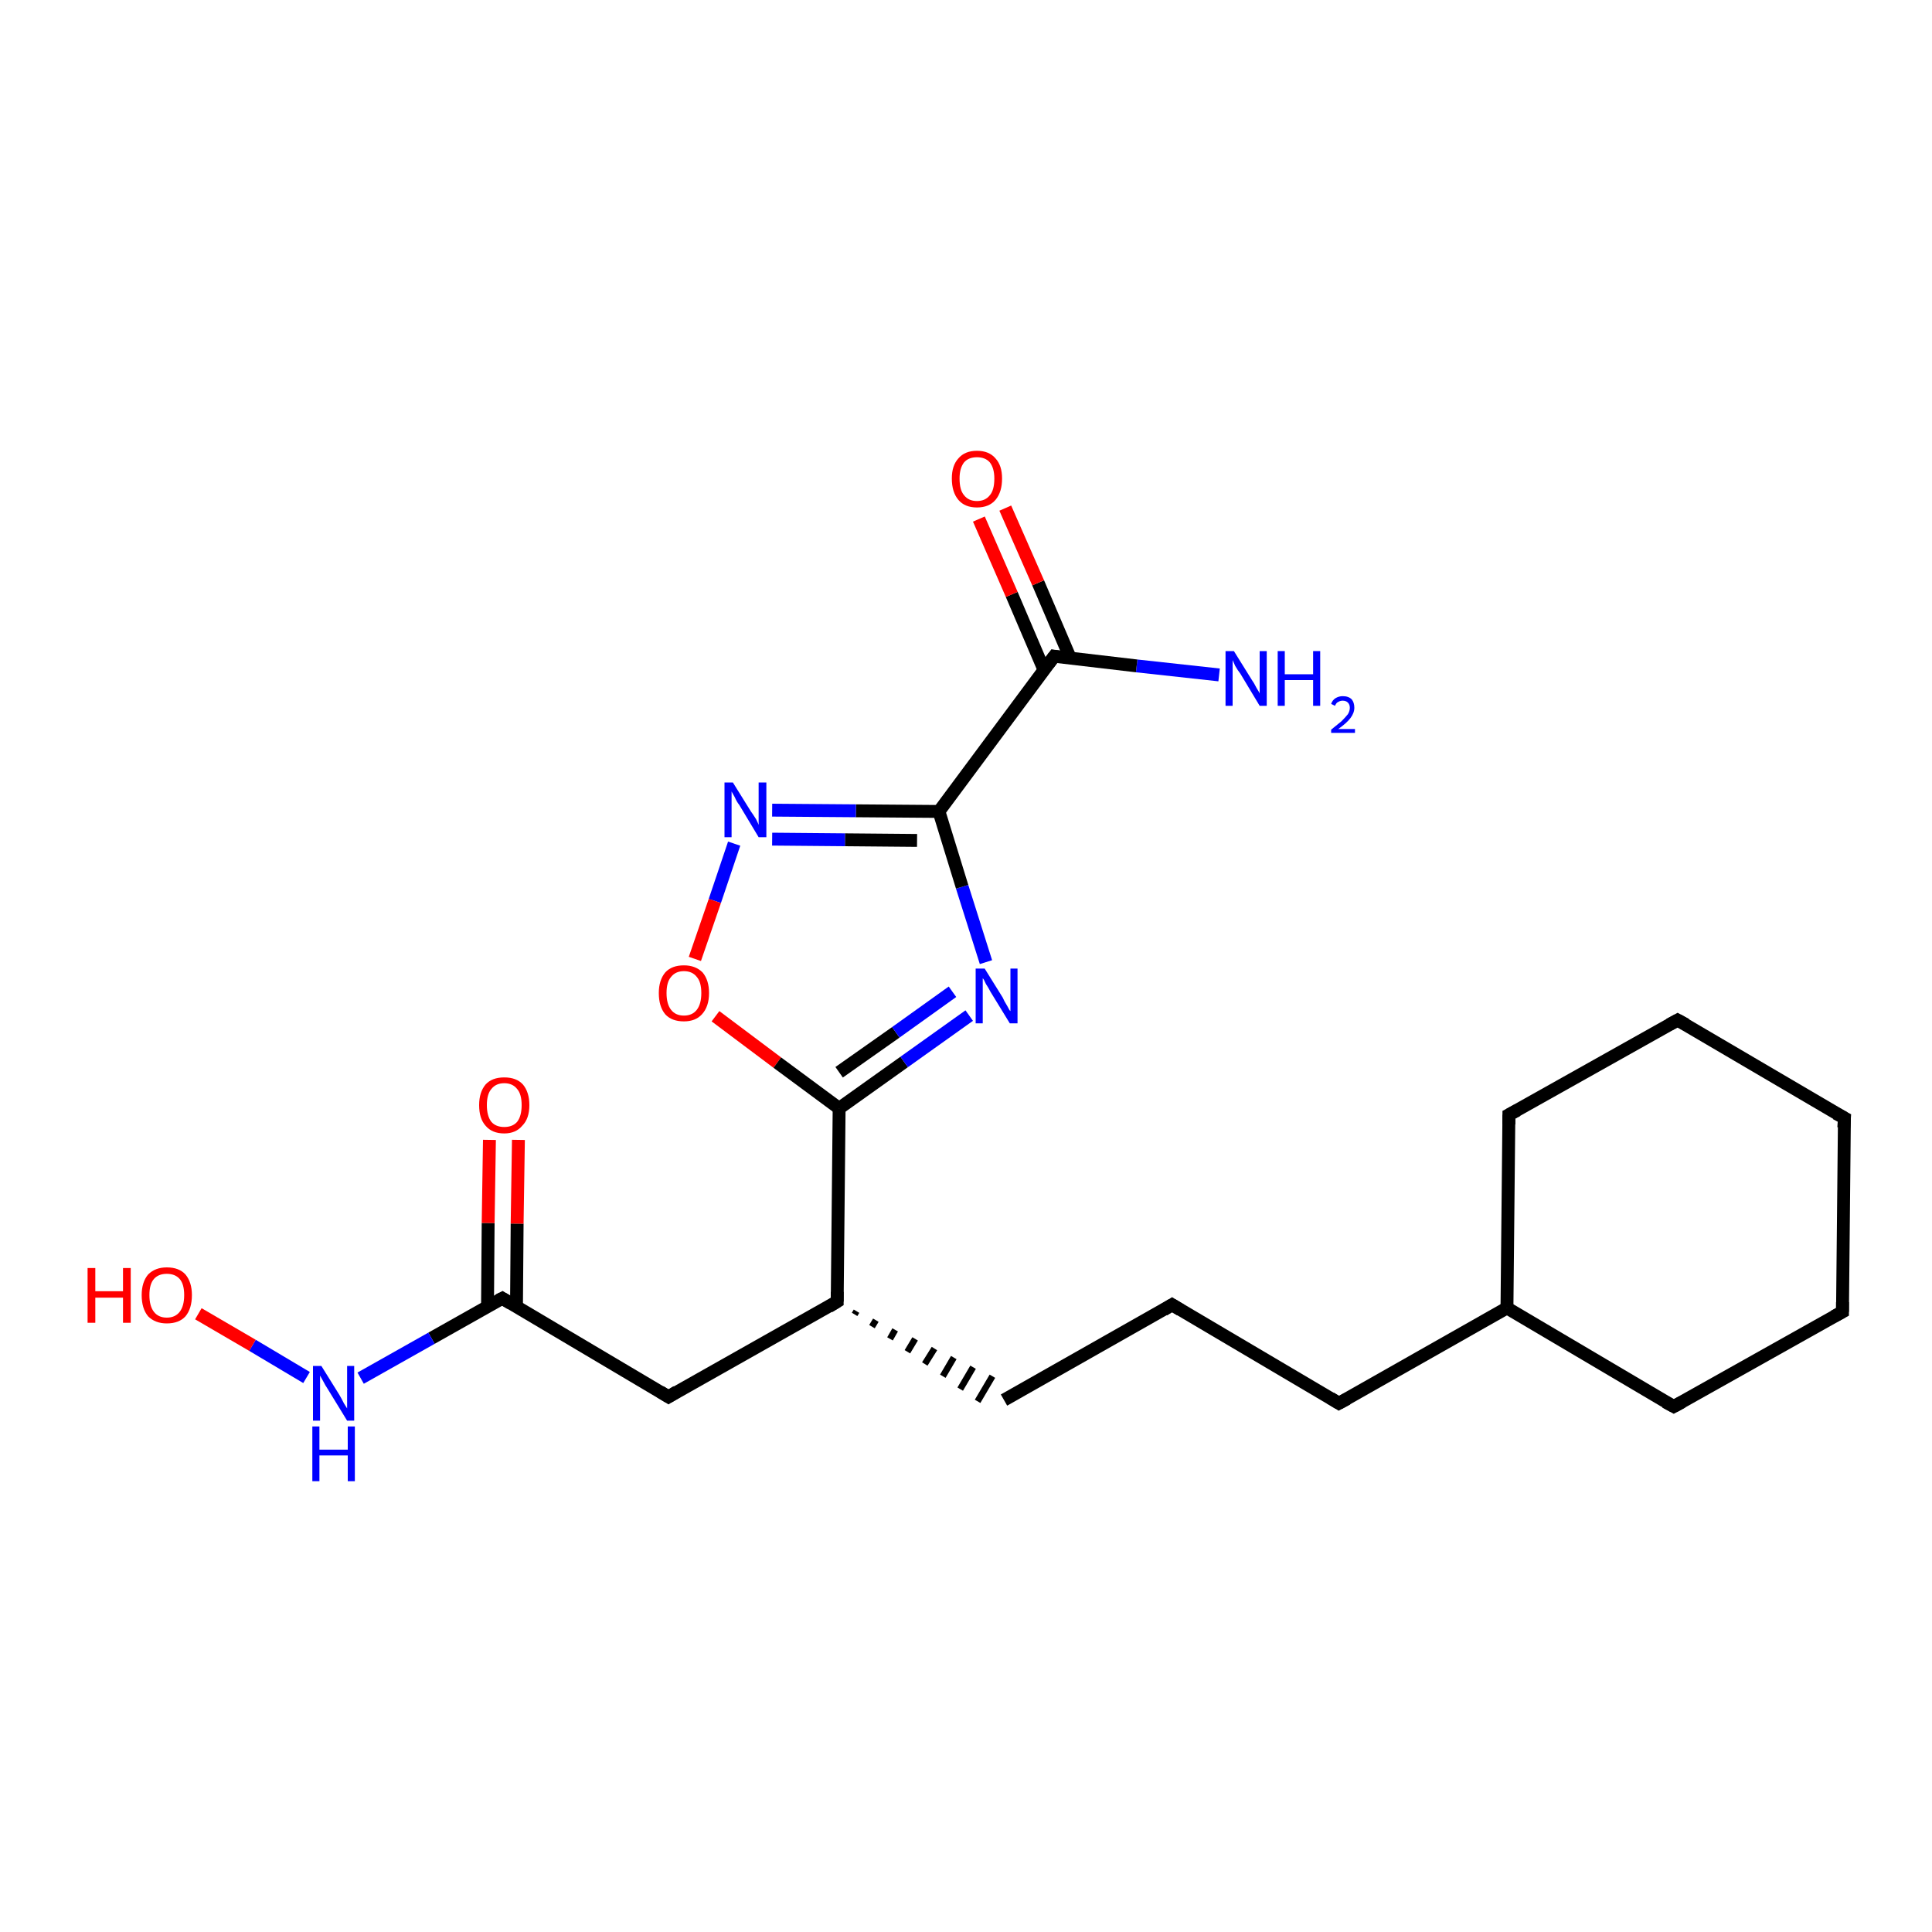 <?xml version='1.0' encoding='iso-8859-1'?>
<svg version='1.1' baseProfile='full'
              xmlns='http://www.w3.org/2000/svg'
                      xmlns:rdkit='http://www.rdkit.org/xml'
                      xmlns:xlink='http://www.w3.org/1999/xlink'
                  xml:space='preserve'
width='300px' height='300px' viewBox='0 0 300 300'>
<!-- END OF HEADER -->
<rect style='opacity:1.0;fill:#FFFFFF;stroke:none' width='300.0' height='300.0' x='0.0' y='0.0'> </rect>
<path class='bond-0 atom-0 atom-1' d='M 189.3,104.8 L 176.5,103.4' style='fill:none;fill-rule:evenodd;stroke:#0000FF;stroke-width:2.0px;stroke-linecap:butt;stroke-linejoin:miter;stroke-opacity:1' />
<path class='bond-0 atom-0 atom-1' d='M 176.5,103.4 L 163.7,101.9' style='fill:none;fill-rule:evenodd;stroke:#000000;stroke-width:2.0px;stroke-linecap:butt;stroke-linejoin:miter;stroke-opacity:1' />
<path class='bond-1 atom-1 atom-2' d='M 166.2,102.2 L 161.2,90.5' style='fill:none;fill-rule:evenodd;stroke:#000000;stroke-width:2.0px;stroke-linecap:butt;stroke-linejoin:miter;stroke-opacity:1' />
<path class='bond-1 atom-1 atom-2' d='M 161.2,90.5 L 156.1,78.9' style='fill:none;fill-rule:evenodd;stroke:#FF0000;stroke-width:2.0px;stroke-linecap:butt;stroke-linejoin:miter;stroke-opacity:1' />
<path class='bond-1 atom-1 atom-2' d='M 162.1,104.0 L 157.1,92.3' style='fill:none;fill-rule:evenodd;stroke:#000000;stroke-width:2.0px;stroke-linecap:butt;stroke-linejoin:miter;stroke-opacity:1' />
<path class='bond-1 atom-1 atom-2' d='M 157.1,92.3 L 152.0,80.6' style='fill:none;fill-rule:evenodd;stroke:#FF0000;stroke-width:2.0px;stroke-linecap:butt;stroke-linejoin:miter;stroke-opacity:1' />
<path class='bond-2 atom-1 atom-3' d='M 163.7,101.9 L 145.8,126.0' style='fill:none;fill-rule:evenodd;stroke:#000000;stroke-width:2.0px;stroke-linecap:butt;stroke-linejoin:miter;stroke-opacity:1' />
<path class='bond-3 atom-3 atom-4' d='M 145.8,126.0 L 132.9,125.9' style='fill:none;fill-rule:evenodd;stroke:#000000;stroke-width:2.0px;stroke-linecap:butt;stroke-linejoin:miter;stroke-opacity:1' />
<path class='bond-3 atom-3 atom-4' d='M 132.9,125.9 L 119.9,125.8' style='fill:none;fill-rule:evenodd;stroke:#0000FF;stroke-width:2.0px;stroke-linecap:butt;stroke-linejoin:miter;stroke-opacity:1' />
<path class='bond-3 atom-3 atom-4' d='M 142.4,130.5 L 131.2,130.4' style='fill:none;fill-rule:evenodd;stroke:#000000;stroke-width:2.0px;stroke-linecap:butt;stroke-linejoin:miter;stroke-opacity:1' />
<path class='bond-3 atom-3 atom-4' d='M 131.2,130.4 L 119.9,130.3' style='fill:none;fill-rule:evenodd;stroke:#0000FF;stroke-width:2.0px;stroke-linecap:butt;stroke-linejoin:miter;stroke-opacity:1' />
<path class='bond-4 atom-4 atom-5' d='M 114.0,131.0 L 111.0,139.9' style='fill:none;fill-rule:evenodd;stroke:#0000FF;stroke-width:2.0px;stroke-linecap:butt;stroke-linejoin:miter;stroke-opacity:1' />
<path class='bond-4 atom-4 atom-5' d='M 111.0,139.9 L 107.9,148.9' style='fill:none;fill-rule:evenodd;stroke:#FF0000;stroke-width:2.0px;stroke-linecap:butt;stroke-linejoin:miter;stroke-opacity:1' />
<path class='bond-5 atom-5 atom-6' d='M 111.1,157.8 L 120.7,165.0' style='fill:none;fill-rule:evenodd;stroke:#FF0000;stroke-width:2.0px;stroke-linecap:butt;stroke-linejoin:miter;stroke-opacity:1' />
<path class='bond-5 atom-5 atom-6' d='M 120.7,165.0 L 130.3,172.1' style='fill:none;fill-rule:evenodd;stroke:#000000;stroke-width:2.0px;stroke-linecap:butt;stroke-linejoin:miter;stroke-opacity:1' />
<path class='bond-6 atom-6 atom-7' d='M 130.3,172.1 L 140.4,164.9' style='fill:none;fill-rule:evenodd;stroke:#000000;stroke-width:2.0px;stroke-linecap:butt;stroke-linejoin:miter;stroke-opacity:1' />
<path class='bond-6 atom-6 atom-7' d='M 140.4,164.9 L 150.5,157.7' style='fill:none;fill-rule:evenodd;stroke:#0000FF;stroke-width:2.0px;stroke-linecap:butt;stroke-linejoin:miter;stroke-opacity:1' />
<path class='bond-6 atom-6 atom-7' d='M 130.3,166.5 L 139.1,160.3' style='fill:none;fill-rule:evenodd;stroke:#000000;stroke-width:2.0px;stroke-linecap:butt;stroke-linejoin:miter;stroke-opacity:1' />
<path class='bond-6 atom-6 atom-7' d='M 139.1,160.3 L 147.9,154.0' style='fill:none;fill-rule:evenodd;stroke:#0000FF;stroke-width:2.0px;stroke-linecap:butt;stroke-linejoin:miter;stroke-opacity:1' />
<path class='bond-7 atom-6 atom-8' d='M 130.3,172.1 L 130.0,202.1' style='fill:none;fill-rule:evenodd;stroke:#000000;stroke-width:2.0px;stroke-linecap:butt;stroke-linejoin:miter;stroke-opacity:1' />
<path class='bond-8 atom-8 atom-9' d='M 132.7,204.1 L 133.0,203.6' style='fill:none;fill-rule:evenodd;stroke:#000000;stroke-width:1.0px;stroke-linecap:butt;stroke-linejoin:miter;stroke-opacity:1' />
<path class='bond-8 atom-8 atom-9' d='M 135.4,206.0 L 136.0,205.0' style='fill:none;fill-rule:evenodd;stroke:#000000;stroke-width:1.0px;stroke-linecap:butt;stroke-linejoin:miter;stroke-opacity:1' />
<path class='bond-8 atom-8 atom-9' d='M 138.2,207.9 L 139.0,206.5' style='fill:none;fill-rule:evenodd;stroke:#000000;stroke-width:1.0px;stroke-linecap:butt;stroke-linejoin:miter;stroke-opacity:1' />
<path class='bond-8 atom-8 atom-9' d='M 140.9,209.9 L 142.1,207.9' style='fill:none;fill-rule:evenodd;stroke:#000000;stroke-width:1.0px;stroke-linecap:butt;stroke-linejoin:miter;stroke-opacity:1' />
<path class='bond-8 atom-8 atom-9' d='M 143.6,211.8 L 145.1,209.4' style='fill:none;fill-rule:evenodd;stroke:#000000;stroke-width:1.0px;stroke-linecap:butt;stroke-linejoin:miter;stroke-opacity:1' />
<path class='bond-8 atom-8 atom-9' d='M 146.4,213.7 L 148.1,210.8' style='fill:none;fill-rule:evenodd;stroke:#000000;stroke-width:1.0px;stroke-linecap:butt;stroke-linejoin:miter;stroke-opacity:1' />
<path class='bond-8 atom-8 atom-9' d='M 149.1,215.7 L 151.1,212.3' style='fill:none;fill-rule:evenodd;stroke:#000000;stroke-width:1.0px;stroke-linecap:butt;stroke-linejoin:miter;stroke-opacity:1' />
<path class='bond-8 atom-8 atom-9' d='M 151.8,217.6 L 154.1,213.7' style='fill:none;fill-rule:evenodd;stroke:#000000;stroke-width:1.0px;stroke-linecap:butt;stroke-linejoin:miter;stroke-opacity:1' />
<path class='bond-9 atom-9 atom-10' d='M 155.9,217.4 L 182.0,202.6' style='fill:none;fill-rule:evenodd;stroke:#000000;stroke-width:2.0px;stroke-linecap:butt;stroke-linejoin:miter;stroke-opacity:1' />
<path class='bond-10 atom-10 atom-11' d='M 182.0,202.6 L 207.9,217.9' style='fill:none;fill-rule:evenodd;stroke:#000000;stroke-width:2.0px;stroke-linecap:butt;stroke-linejoin:miter;stroke-opacity:1' />
<path class='bond-11 atom-11 atom-12' d='M 207.9,217.9 L 234.0,203.1' style='fill:none;fill-rule:evenodd;stroke:#000000;stroke-width:2.0px;stroke-linecap:butt;stroke-linejoin:miter;stroke-opacity:1' />
<path class='bond-12 atom-12 atom-13' d='M 234.0,203.1 L 259.9,218.4' style='fill:none;fill-rule:evenodd;stroke:#000000;stroke-width:2.0px;stroke-linecap:butt;stroke-linejoin:miter;stroke-opacity:1' />
<path class='bond-13 atom-13 atom-14' d='M 259.9,218.4 L 286.1,203.7' style='fill:none;fill-rule:evenodd;stroke:#000000;stroke-width:2.0px;stroke-linecap:butt;stroke-linejoin:miter;stroke-opacity:1' />
<path class='bond-14 atom-14 atom-15' d='M 286.1,203.7 L 286.4,173.6' style='fill:none;fill-rule:evenodd;stroke:#000000;stroke-width:2.0px;stroke-linecap:butt;stroke-linejoin:miter;stroke-opacity:1' />
<path class='bond-15 atom-15 atom-16' d='M 286.4,173.6 L 260.5,158.4' style='fill:none;fill-rule:evenodd;stroke:#000000;stroke-width:2.0px;stroke-linecap:butt;stroke-linejoin:miter;stroke-opacity:1' />
<path class='bond-16 atom-16 atom-17' d='M 260.5,158.4 L 234.3,173.1' style='fill:none;fill-rule:evenodd;stroke:#000000;stroke-width:2.0px;stroke-linecap:butt;stroke-linejoin:miter;stroke-opacity:1' />
<path class='bond-17 atom-8 atom-18' d='M 130.0,202.1 L 103.8,216.9' style='fill:none;fill-rule:evenodd;stroke:#000000;stroke-width:2.0px;stroke-linecap:butt;stroke-linejoin:miter;stroke-opacity:1' />
<path class='bond-18 atom-18 atom-19' d='M 103.8,216.9 L 78.0,201.6' style='fill:none;fill-rule:evenodd;stroke:#000000;stroke-width:2.0px;stroke-linecap:butt;stroke-linejoin:miter;stroke-opacity:1' />
<path class='bond-19 atom-19 atom-20' d='M 80.2,202.9 L 80.3,190.0' style='fill:none;fill-rule:evenodd;stroke:#000000;stroke-width:2.0px;stroke-linecap:butt;stroke-linejoin:miter;stroke-opacity:1' />
<path class='bond-19 atom-19 atom-20' d='M 80.3,190.0 L 80.5,177.0' style='fill:none;fill-rule:evenodd;stroke:#FF0000;stroke-width:2.0px;stroke-linecap:butt;stroke-linejoin:miter;stroke-opacity:1' />
<path class='bond-19 atom-19 atom-20' d='M 75.7,202.9 L 75.8,189.9' style='fill:none;fill-rule:evenodd;stroke:#000000;stroke-width:2.0px;stroke-linecap:butt;stroke-linejoin:miter;stroke-opacity:1' />
<path class='bond-19 atom-19 atom-20' d='M 75.8,189.9 L 76.0,177.0' style='fill:none;fill-rule:evenodd;stroke:#FF0000;stroke-width:2.0px;stroke-linecap:butt;stroke-linejoin:miter;stroke-opacity:1' />
<path class='bond-20 atom-19 atom-21' d='M 78.0,201.6 L 67.0,207.8' style='fill:none;fill-rule:evenodd;stroke:#000000;stroke-width:2.0px;stroke-linecap:butt;stroke-linejoin:miter;stroke-opacity:1' />
<path class='bond-20 atom-19 atom-21' d='M 67.0,207.8 L 56.0,214.0' style='fill:none;fill-rule:evenodd;stroke:#0000FF;stroke-width:2.0px;stroke-linecap:butt;stroke-linejoin:miter;stroke-opacity:1' />
<path class='bond-21 atom-21 atom-22' d='M 47.6,213.9 L 39.2,208.9' style='fill:none;fill-rule:evenodd;stroke:#0000FF;stroke-width:2.0px;stroke-linecap:butt;stroke-linejoin:miter;stroke-opacity:1' />
<path class='bond-21 atom-21 atom-22' d='M 39.2,208.9 L 30.8,204.0' style='fill:none;fill-rule:evenodd;stroke:#FF0000;stroke-width:2.0px;stroke-linecap:butt;stroke-linejoin:miter;stroke-opacity:1' />
<path class='bond-22 atom-7 atom-3' d='M 153.1,149.4 L 149.4,137.7' style='fill:none;fill-rule:evenodd;stroke:#0000FF;stroke-width:2.0px;stroke-linecap:butt;stroke-linejoin:miter;stroke-opacity:1' />
<path class='bond-22 atom-7 atom-3' d='M 149.4,137.7 L 145.8,126.0' style='fill:none;fill-rule:evenodd;stroke:#000000;stroke-width:2.0px;stroke-linecap:butt;stroke-linejoin:miter;stroke-opacity:1' />
<path class='bond-23 atom-17 atom-12' d='M 234.3,173.1 L 234.0,203.1' style='fill:none;fill-rule:evenodd;stroke:#000000;stroke-width:2.0px;stroke-linecap:butt;stroke-linejoin:miter;stroke-opacity:1' />
<path d='M 164.3,102.0 L 163.7,101.9 L 162.8,103.1' style='fill:none;stroke:#000000;stroke-width:2.0px;stroke-linecap:butt;stroke-linejoin:miter;stroke-opacity:1;' />
<path d='M 130.0,200.6 L 130.0,202.1 L 128.7,202.9' style='fill:none;stroke:#000000;stroke-width:2.0px;stroke-linecap:butt;stroke-linejoin:miter;stroke-opacity:1;' />
<path d='M 180.7,203.4 L 182.0,202.6 L 183.3,203.4' style='fill:none;stroke:#000000;stroke-width:2.0px;stroke-linecap:butt;stroke-linejoin:miter;stroke-opacity:1;' />
<path d='M 206.6,217.1 L 207.9,217.9 L 209.2,217.2' style='fill:none;stroke:#000000;stroke-width:2.0px;stroke-linecap:butt;stroke-linejoin:miter;stroke-opacity:1;' />
<path d='M 258.6,217.7 L 259.9,218.4 L 261.2,217.7' style='fill:none;stroke:#000000;stroke-width:2.0px;stroke-linecap:butt;stroke-linejoin:miter;stroke-opacity:1;' />
<path d='M 284.8,204.4 L 286.1,203.7 L 286.1,202.2' style='fill:none;stroke:#000000;stroke-width:2.0px;stroke-linecap:butt;stroke-linejoin:miter;stroke-opacity:1;' />
<path d='M 286.3,175.1 L 286.4,173.6 L 285.1,172.9' style='fill:none;stroke:#000000;stroke-width:2.0px;stroke-linecap:butt;stroke-linejoin:miter;stroke-opacity:1;' />
<path d='M 261.8,159.1 L 260.5,158.4 L 259.2,159.1' style='fill:none;stroke:#000000;stroke-width:2.0px;stroke-linecap:butt;stroke-linejoin:miter;stroke-opacity:1;' />
<path d='M 235.6,172.4 L 234.3,173.1 L 234.3,174.6' style='fill:none;stroke:#000000;stroke-width:2.0px;stroke-linecap:butt;stroke-linejoin:miter;stroke-opacity:1;' />
<path d='M 105.1,216.1 L 103.8,216.9 L 102.5,216.1' style='fill:none;stroke:#000000;stroke-width:2.0px;stroke-linecap:butt;stroke-linejoin:miter;stroke-opacity:1;' />
<path d='M 79.3,202.4 L 78.0,201.6 L 77.4,201.9' style='fill:none;stroke:#000000;stroke-width:2.0px;stroke-linecap:butt;stroke-linejoin:miter;stroke-opacity:1;' />
<path class='atom-0' d='M 191.6 101.1
L 194.4 105.6
Q 194.7 106.0, 195.1 106.8
Q 195.6 107.6, 195.6 107.7
L 195.6 101.1
L 196.7 101.1
L 196.7 109.6
L 195.6 109.6
L 192.6 104.6
Q 192.2 104.1, 191.8 103.4
Q 191.5 102.7, 191.4 102.5
L 191.4 109.6
L 190.3 109.6
L 190.3 101.1
L 191.6 101.1
' fill='#0000FF'/>
<path class='atom-0' d='M 198.4 101.1
L 199.5 101.1
L 199.5 104.7
L 203.9 104.7
L 203.9 101.1
L 205.0 101.1
L 205.0 109.6
L 203.9 109.6
L 203.9 105.6
L 199.5 105.6
L 199.5 109.6
L 198.4 109.6
L 198.4 101.1
' fill='#0000FF'/>
<path class='atom-0' d='M 206.7 109.3
Q 206.9 108.7, 207.4 108.4
Q 207.9 108.1, 208.5 108.1
Q 209.4 108.1, 209.9 108.6
Q 210.3 109.1, 210.3 109.9
Q 210.3 110.7, 209.7 111.5
Q 209.1 112.3, 207.8 113.2
L 210.4 113.2
L 210.4 113.8
L 206.7 113.8
L 206.7 113.3
Q 207.7 112.5, 208.3 112.0
Q 208.9 111.4, 209.3 110.9
Q 209.6 110.4, 209.6 109.9
Q 209.6 109.4, 209.3 109.1
Q 209.0 108.8, 208.5 108.8
Q 208.1 108.8, 207.8 109.0
Q 207.5 109.1, 207.3 109.6
L 206.7 109.3
' fill='#0000FF'/>
<path class='atom-2' d='M 147.8 74.3
Q 147.8 72.3, 148.8 71.2
Q 149.8 70.0, 151.7 70.0
Q 153.6 70.0, 154.6 71.2
Q 155.6 72.3, 155.6 74.3
Q 155.6 76.4, 154.6 77.6
Q 153.6 78.8, 151.7 78.8
Q 149.8 78.8, 148.8 77.6
Q 147.8 76.4, 147.8 74.3
M 151.7 77.8
Q 153.0 77.8, 153.7 76.9
Q 154.4 76.1, 154.4 74.3
Q 154.4 72.7, 153.7 71.8
Q 153.0 71.0, 151.7 71.0
Q 150.4 71.0, 149.7 71.8
Q 149.0 72.7, 149.0 74.3
Q 149.0 76.1, 149.7 76.9
Q 150.4 77.8, 151.7 77.8
' fill='#FF0000'/>
<path class='atom-4' d='M 113.8 121.5
L 116.6 126.0
Q 116.9 126.4, 117.4 127.2
Q 117.8 128.0, 117.8 128.1
L 117.8 121.5
L 119.0 121.5
L 119.0 130.0
L 117.8 130.0
L 114.8 125.0
Q 114.4 124.5, 114.1 123.8
Q 113.7 123.1, 113.6 122.9
L 113.6 130.0
L 112.5 130.0
L 112.5 121.5
L 113.8 121.5
' fill='#0000FF'/>
<path class='atom-5' d='M 102.3 154.2
Q 102.3 152.2, 103.3 151.0
Q 104.3 149.9, 106.2 149.9
Q 108.0 149.9, 109.1 151.0
Q 110.1 152.2, 110.1 154.2
Q 110.1 156.3, 109.0 157.5
Q 108.0 158.6, 106.2 158.6
Q 104.3 158.6, 103.3 157.5
Q 102.3 156.3, 102.3 154.2
M 106.2 157.7
Q 107.5 157.7, 108.2 156.8
Q 108.9 155.9, 108.9 154.2
Q 108.9 152.5, 108.2 151.7
Q 107.5 150.8, 106.2 150.8
Q 104.9 150.8, 104.2 151.7
Q 103.5 152.5, 103.5 154.2
Q 103.5 155.9, 104.2 156.8
Q 104.9 157.7, 106.2 157.7
' fill='#FF0000'/>
<path class='atom-7' d='M 152.9 150.4
L 155.7 154.9
Q 155.9 155.4, 156.4 156.2
Q 156.8 157.0, 156.9 157.0
L 156.9 150.4
L 158.0 150.4
L 158.0 158.9
L 156.8 158.9
L 153.8 154.0
Q 153.5 153.4, 153.1 152.8
Q 152.8 152.1, 152.6 151.9
L 152.6 158.9
L 151.5 158.9
L 151.5 150.4
L 152.9 150.4
' fill='#0000FF'/>
<path class='atom-20' d='M 74.4 171.6
Q 74.4 169.6, 75.4 168.4
Q 76.4 167.3, 78.3 167.3
Q 80.2 167.3, 81.2 168.4
Q 82.2 169.6, 82.2 171.6
Q 82.2 173.7, 81.1 174.8
Q 80.1 176.0, 78.3 176.0
Q 76.4 176.0, 75.4 174.8
Q 74.4 173.7, 74.4 171.6
M 78.3 175.0
Q 79.6 175.0, 80.3 174.2
Q 81.0 173.3, 81.0 171.6
Q 81.0 169.9, 80.3 169.1
Q 79.6 168.2, 78.3 168.2
Q 77.0 168.2, 76.3 169.1
Q 75.6 169.9, 75.6 171.6
Q 75.6 173.3, 76.3 174.2
Q 77.0 175.0, 78.3 175.0
' fill='#FF0000'/>
<path class='atom-21' d='M 49.9 212.1
L 52.7 216.6
Q 53.0 217.1, 53.4 217.9
Q 53.9 218.7, 53.9 218.7
L 53.9 212.1
L 55.0 212.1
L 55.0 220.6
L 53.9 220.6
L 50.9 215.7
Q 50.5 215.1, 50.2 214.5
Q 49.8 213.8, 49.7 213.6
L 49.7 220.6
L 48.6 220.6
L 48.6 212.1
L 49.9 212.1
' fill='#0000FF'/>
<path class='atom-21' d='M 48.5 221.5
L 49.6 221.5
L 49.6 225.1
L 54.0 225.1
L 54.0 221.5
L 55.1 221.5
L 55.1 230.0
L 54.0 230.0
L 54.0 226.0
L 49.6 226.0
L 49.6 230.0
L 48.5 230.0
L 48.5 221.5
' fill='#0000FF'/>
<path class='atom-22' d='M 13.6 196.9
L 14.8 196.9
L 14.8 200.5
L 19.1 200.5
L 19.1 196.9
L 20.3 196.9
L 20.3 205.4
L 19.1 205.4
L 19.1 201.5
L 14.8 201.5
L 14.8 205.4
L 13.6 205.4
L 13.6 196.9
' fill='#FF0000'/>
<path class='atom-22' d='M 22.0 201.1
Q 22.0 199.1, 23.0 197.9
Q 24.1 196.8, 25.9 196.8
Q 27.8 196.8, 28.8 197.9
Q 29.8 199.1, 29.8 201.1
Q 29.8 203.2, 28.8 204.4
Q 27.8 205.5, 25.9 205.5
Q 24.1 205.5, 23.0 204.4
Q 22.0 203.2, 22.0 201.1
M 25.9 204.6
Q 27.2 204.6, 27.9 203.7
Q 28.6 202.8, 28.6 201.1
Q 28.6 199.4, 27.9 198.6
Q 27.2 197.8, 25.9 197.8
Q 24.6 197.8, 23.9 198.6
Q 23.2 199.4, 23.2 201.1
Q 23.2 202.8, 23.9 203.7
Q 24.6 204.6, 25.9 204.6
' fill='#FF0000'/>
</svg>

